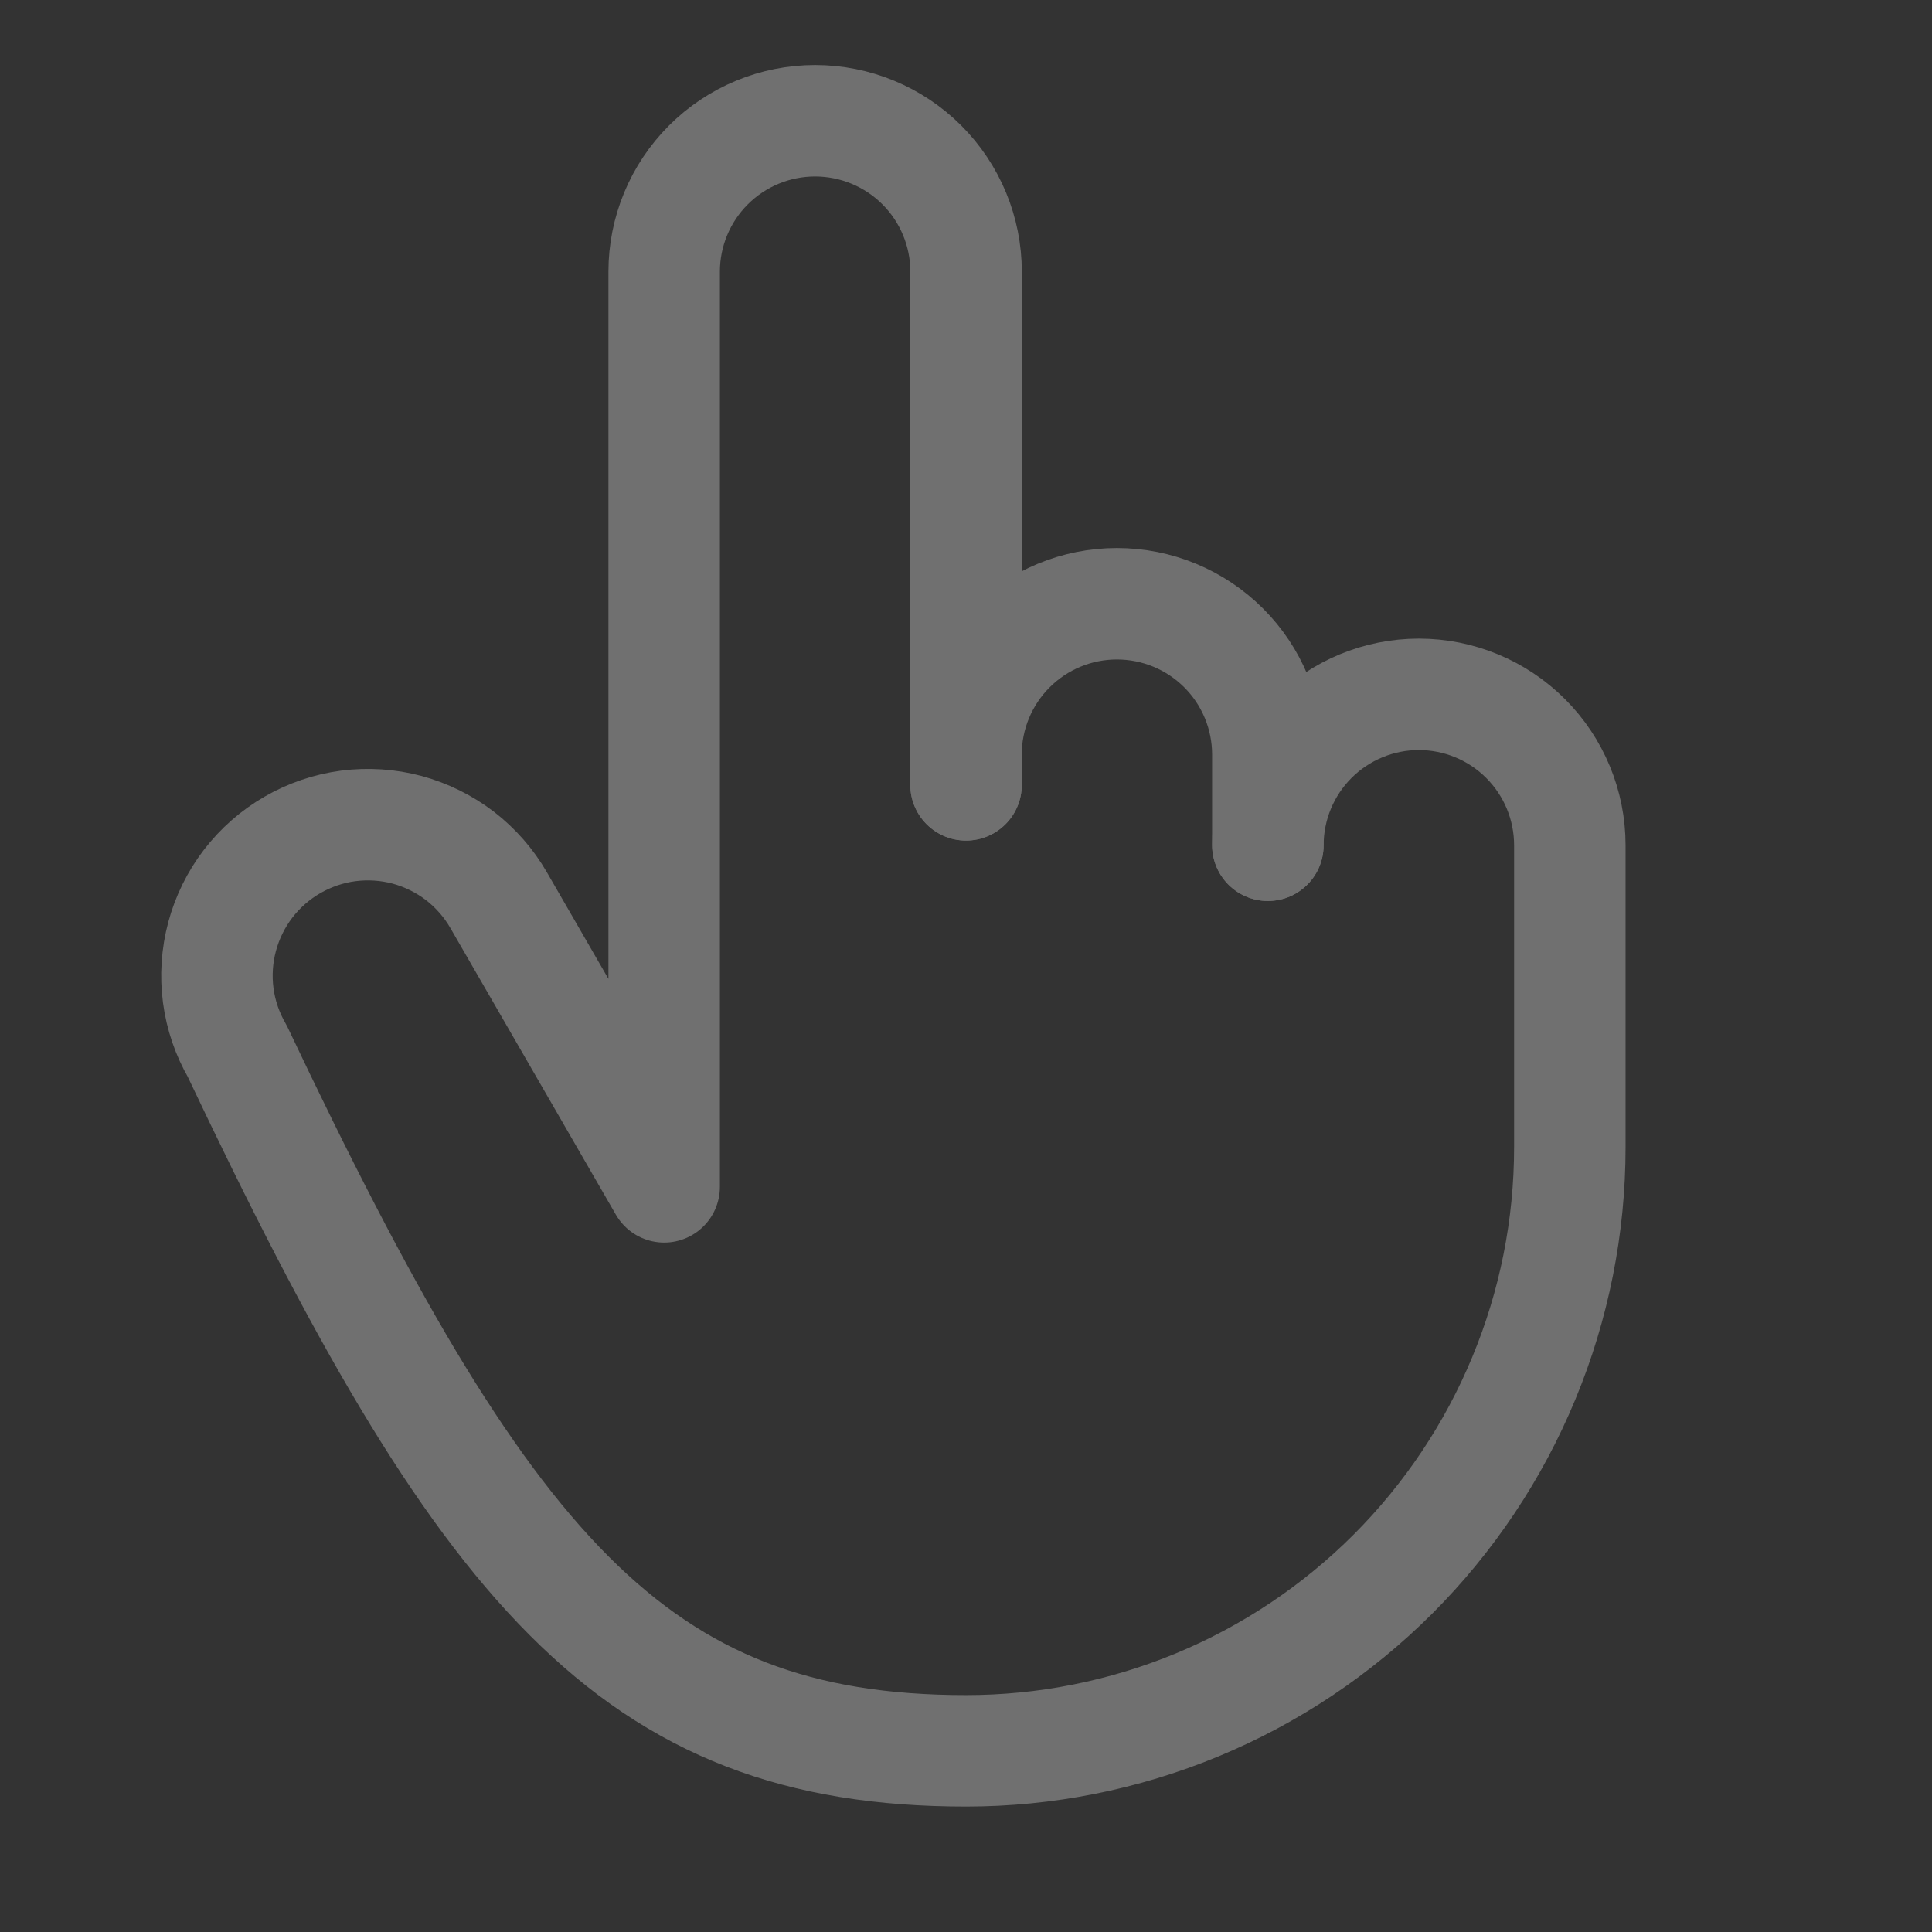<svg width="26" height="26" viewBox="0 0 26 26" fill="none" xmlns="http://www.w3.org/2000/svg">
<rect x="0" y="0" width="26" height="26" fill="#333333" stroke="none"/>
<g opacity="0.3">
<path d="M13.001 10.562V3.656C13.001 3.118 12.787 2.601 12.406 2.22C12.025 1.839 11.508 1.625 10.969 1.625C10.431 1.625 9.914 1.839 9.533 2.22C9.152 2.601 8.938 3.118 8.938 3.656V15.972L6.711 12.115C6.578 11.884 6.4 11.681 6.189 11.518C5.977 11.356 5.735 11.237 5.478 11.167C5.22 11.098 4.951 11.081 4.686 11.115C4.422 11.15 4.167 11.237 3.936 11.37C3.704 11.504 3.502 11.681 3.339 11.893C3.177 12.105 3.058 12.347 2.989 12.604C2.92 12.862 2.902 13.131 2.937 13.396C2.972 13.66 3.059 13.915 3.193 14.146C6.501 21.125 8.513 23.562 13.001 23.562C14.068 23.562 15.124 23.352 16.11 22.944C17.096 22.536 17.991 21.937 18.746 21.183C19.5 20.428 20.099 19.533 20.507 18.547C20.916 17.561 21.126 16.505 21.126 15.438V11.375C21.126 10.836 20.912 10.32 20.531 9.939C20.15 9.558 19.633 9.344 19.094 9.344C18.556 9.344 18.039 9.558 17.658 9.939C17.277 10.32 17.063 10.836 17.063 11.375" stroke="white" stroke-width="1.5" stroke-linecap="round" stroke-linejoin="round"/>
<path d="M17.062 11.375V10.156C17.062 9.618 16.849 9.101 16.468 8.72C16.087 8.339 15.57 8.125 15.031 8.125C14.492 8.125 13.976 8.339 13.595 8.72C13.214 9.101 13 9.618 13 10.156V10.562" stroke="white" stroke-width="1.5" stroke-linecap="round" stroke-linejoin="round"/>
</g>
</svg>
